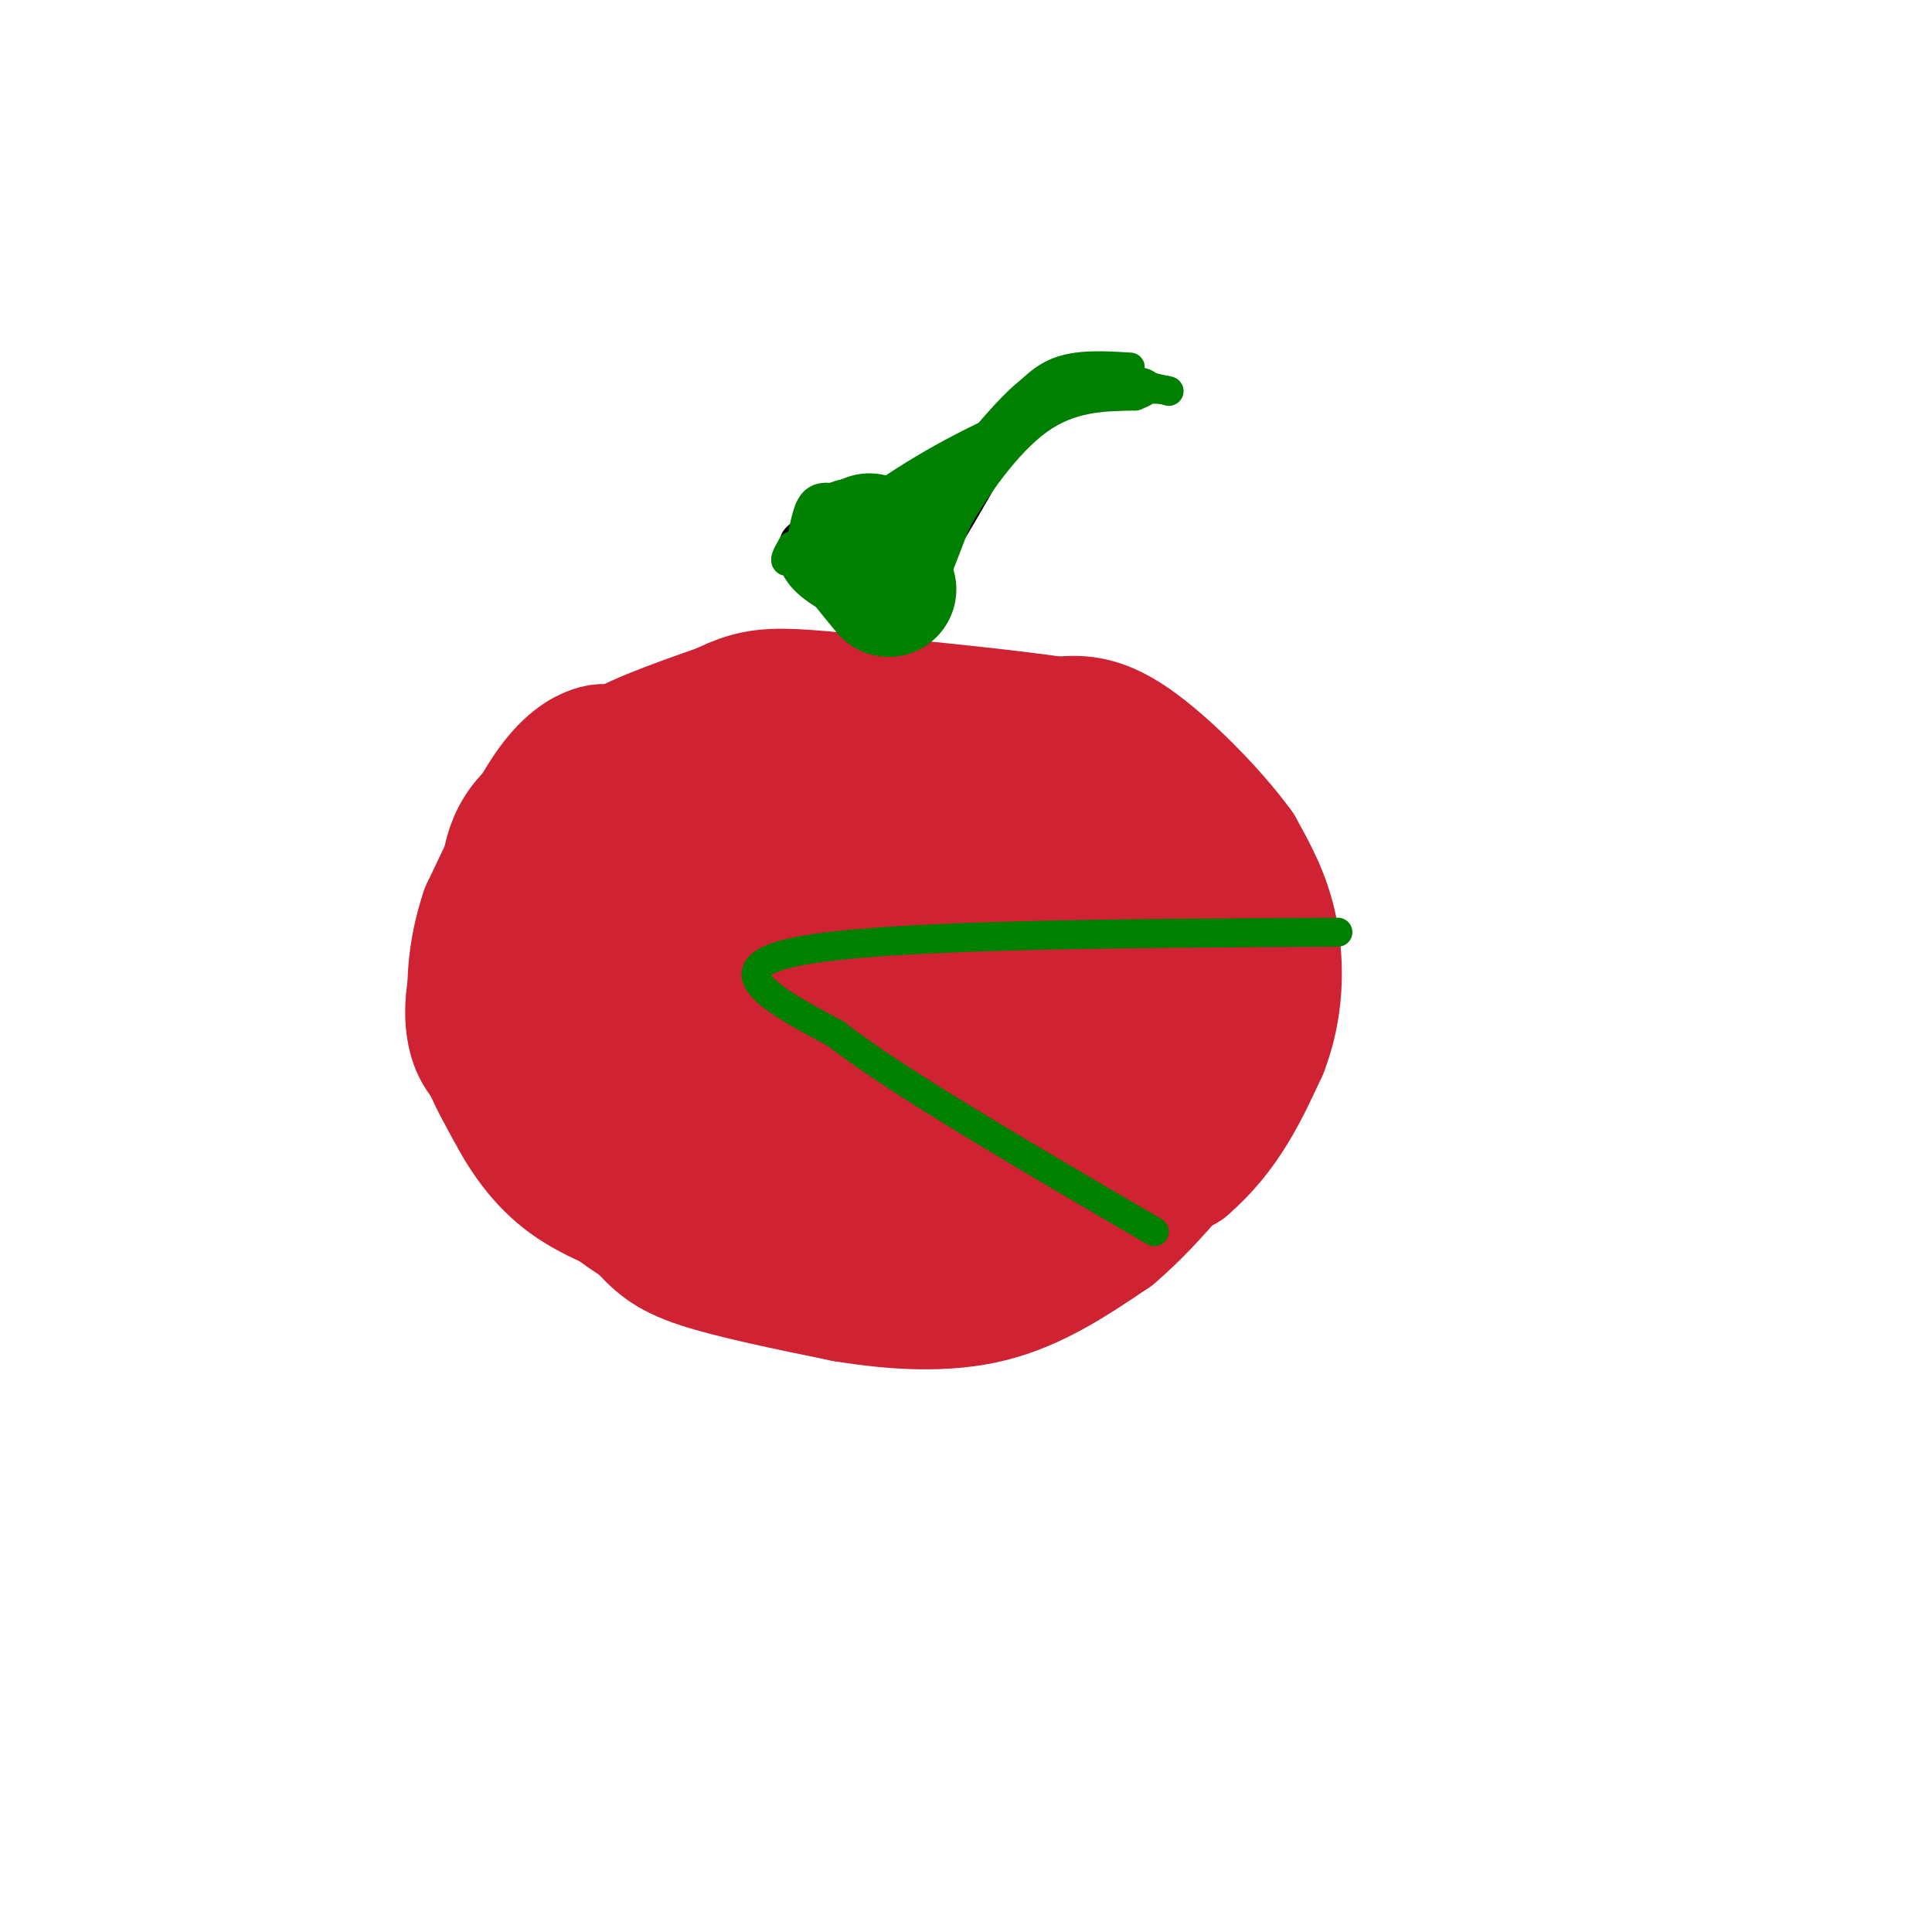 <svg viewBox='0 0 400 400' version='1.1' xmlns='http://www.w3.org/2000/svg' xmlns:xlink='http://www.w3.org/1999/xlink'><g fill='none' stroke='#000000' stroke-width='3' stroke-linecap='round' stroke-linejoin='round'><path d='M189,146c-6.351,-2.583 -12.702,-5.167 -20,-6c-7.298,-0.833 -15.542,0.083 -22,1c-6.458,0.917 -11.131,1.833 -18,6c-6.869,4.167 -15.935,11.583 -25,19'/><path d='M104,166c-5.348,5.864 -6.217,11.026 -7,20c-0.783,8.974 -1.480,21.762 0,32c1.480,10.238 5.137,17.925 12,25c6.863,7.075 16.931,13.537 27,20'/><path d='M136,263c5.016,4.338 4.056,5.183 16,7c11.944,1.817 36.793,4.604 54,3c17.207,-1.604 26.774,-7.601 35,-14c8.226,-6.399 15.113,-13.199 22,-20'/><path d='M263,239c5.270,-7.876 7.443,-17.565 9,-23c1.557,-5.435 2.496,-6.617 1,-14c-1.496,-7.383 -5.427,-20.967 -9,-29c-3.573,-8.033 -6.786,-10.517 -10,-13'/><path d='M254,160c-4.222,-4.067 -9.778,-7.733 -20,-10c-10.222,-2.267 -25.111,-3.133 -40,-4'/><path d='M194,146c-7.733,0.356 -7.067,3.244 -8,1c-0.933,-2.244 -3.467,-9.622 -6,-17'/><path d='M180,130c-5.422,-6.067 -15.978,-12.733 -17,-17c-1.022,-4.267 7.489,-6.133 16,-8'/><path d='M179,105c4.489,-2.311 7.711,-4.089 10,-2c2.289,2.089 3.644,8.044 5,14'/><path d='M194,117c4.289,-4.133 12.511,-21.467 19,-30c6.489,-8.533 11.244,-8.267 16,-8'/><path d='M229,79c-0.271,-0.029 -8.949,3.900 -14,7c-5.051,3.100 -6.475,5.373 -10,11c-3.525,5.627 -9.150,14.608 -12,23c-2.850,8.392 -2.925,16.196 -3,24'/><path d='M190,144c-0.500,5.167 -0.250,6.083 0,7'/></g>
<g fill='none' stroke='#cf2233' stroke-width='28' stroke-linecap='round' stroke-linejoin='round'><path d='M174,193c-0.845,-1.548 -1.689,-3.095 -4,-1c-2.311,2.095 -6.087,7.833 -1,10c5.087,2.167 19.039,0.762 26,-1c6.961,-1.762 6.931,-3.881 7,-6c0.069,-2.119 0.238,-4.238 0,-6c-0.238,-1.762 -0.882,-3.169 -7,-3c-6.118,0.169 -17.711,1.913 -23,3c-5.289,1.087 -4.273,1.518 -5,4c-0.727,2.482 -3.196,7.014 0,10c3.196,2.986 12.056,4.424 19,4c6.944,-0.424 11.972,-2.712 17,-5'/><path d='M203,202c2.776,-1.891 1.217,-4.118 2,-5c0.783,-0.882 3.909,-0.420 -3,-2c-6.909,-1.580 -23.854,-5.202 -32,-6c-8.146,-0.798 -7.492,1.230 -7,3c0.492,1.770 0.821,3.284 6,5c5.179,1.716 15.209,3.634 22,4c6.791,0.366 10.342,-0.822 12,-2c1.658,-1.178 1.422,-2.348 1,-4c-0.422,-1.652 -1.030,-3.786 -6,-6c-4.970,-2.214 -14.303,-4.510 -23,-6c-8.697,-1.490 -16.759,-2.176 -20,0c-3.241,2.176 -1.663,7.212 0,11c1.663,3.788 3.409,6.328 6,8c2.591,1.672 6.026,2.478 12,2c5.974,-0.478 14.487,-2.239 23,-4'/><path d='M196,200c5.124,-1.914 6.432,-4.699 9,-9c2.568,-4.301 6.394,-10.119 0,-13c-6.394,-2.881 -23.009,-2.824 -33,1c-9.991,3.824 -13.357,11.415 -15,16c-1.643,4.585 -1.562,6.165 4,9c5.562,2.835 16.606,6.924 29,8c12.394,1.076 26.140,-0.860 33,-5c6.860,-4.140 6.835,-10.485 6,-15c-0.835,-4.515 -2.480,-7.201 -4,-9c-1.520,-1.799 -2.916,-2.711 -8,-4c-5.084,-1.289 -13.858,-2.954 -22,-4c-8.142,-1.046 -15.654,-1.474 -24,2c-8.346,3.474 -17.528,10.850 -21,16c-3.472,5.150 -1.236,8.075 1,11'/><path d='M151,204c2.097,3.089 6.841,5.313 15,7c8.159,1.687 19.735,2.838 27,3c7.265,0.162 10.220,-0.667 13,-1c2.780,-0.333 5.385,-0.172 6,-5c0.615,-4.828 -0.759,-14.644 -5,-21c-4.241,-6.356 -11.350,-9.251 -17,-11c-5.650,-1.749 -9.841,-2.352 -17,-3c-7.159,-0.648 -17.286,-1.340 -23,3c-5.714,4.340 -7.014,13.711 -7,19c0.014,5.289 1.340,6.495 8,9c6.660,2.505 18.652,6.309 27,8c8.348,1.691 13.052,1.268 18,1c4.948,-0.268 10.138,-0.380 14,-1c3.862,-0.620 6.394,-1.747 8,-6c1.606,-4.253 2.286,-11.633 2,-16c-0.286,-4.367 -1.537,-5.722 -3,-8c-1.463,-2.278 -3.138,-5.481 -5,-8c-1.862,-2.519 -3.911,-4.356 -11,-6c-7.089,-1.644 -19.216,-3.097 -26,-3c-6.784,0.097 -8.224,1.742 -10,4c-1.776,2.258 -3.888,5.129 -6,8'/><path d='M159,177c-2.323,3.962 -5.130,9.868 -7,14c-1.870,4.132 -2.802,6.491 6,9c8.802,2.509 27.337,5.170 38,4c10.663,-1.170 13.454,-6.171 16,-12c2.546,-5.829 4.848,-12.487 0,-17c-4.848,-4.513 -16.846,-6.880 -30,-8c-13.154,-1.120 -27.465,-0.994 -31,0c-3.535,0.994 3.704,2.855 12,3c8.296,0.145 17.648,-1.428 27,-3'/><path d='M190,167c4.733,-2.867 3.067,-8.533 -1,-11c-4.067,-2.467 -10.533,-1.733 -17,-1'/><path d='M172,155c-8.244,-1.000 -20.356,-3.000 -27,-3c-6.644,0.000 -7.822,2.000 -9,4'/><path d='M136,156c-3.178,1.111 -6.622,1.889 -10,5c-3.378,3.111 -6.689,8.556 -10,14'/><path d='M116,175c-2.711,4.711 -4.489,9.489 -5,15c-0.511,5.511 0.244,11.756 1,18'/><path d='M112,208c1.356,9.067 4.244,22.733 8,31c3.756,8.267 8.378,11.133 13,14'/><path d='M133,253c3.356,3.644 5.244,5.756 12,8c6.756,2.244 18.378,4.622 30,7'/><path d='M175,268c10.222,1.667 20.778,2.333 30,0c9.222,-2.333 17.111,-7.667 25,-13'/><path d='M230,255c8.667,-7.333 17.833,-19.167 27,-31'/><path d='M257,224c4.333,-10.667 1.667,-21.833 -1,-33'/><path d='M256,191c-2.833,-9.500 -9.417,-16.750 -16,-24'/><path d='M240,167c-2.711,-5.067 -1.489,-5.733 -7,-7c-5.511,-1.267 -17.756,-3.133 -30,-5'/><path d='M203,155c-10.833,-0.500 -22.917,0.750 -35,2'/><path d='M168,157c-6.467,0.444 -5.133,0.556 -3,0c2.133,-0.556 5.067,-1.778 8,-3'/><path d='M173,154c-1.778,-1.089 -10.222,-2.311 -16,-2c-5.778,0.311 -8.889,2.156 -12,4'/><path d='M145,156c-7.500,2.667 -20.250,7.333 -33,12'/><path d='M112,168c-6.689,5.244 -6.911,12.356 -7,19c-0.089,6.644 -0.044,12.822 0,19'/><path d='M105,206c-0.220,4.298 -0.770,5.544 1,9c1.770,3.456 5.861,9.123 10,15c4.139,5.877 8.325,11.965 18,15c9.675,3.035 24.837,3.018 40,3'/><path d='M174,248c8.179,0.375 8.628,-0.187 13,-1c4.372,-0.813 12.667,-1.878 24,-10c11.333,-8.122 25.705,-23.302 30,-30c4.295,-6.698 -1.487,-4.914 -10,1c-8.513,5.914 -19.756,15.957 -31,26'/><path d='M200,234c-14.363,4.492 -34.769,2.721 -51,0c-16.231,-2.721 -28.286,-6.392 -36,-9c-7.714,-2.608 -11.088,-4.153 -13,-7c-1.912,-2.847 -2.361,-6.997 -2,-11c0.361,-4.003 1.532,-7.858 6,-12c4.468,-4.142 12.234,-8.571 20,-13'/><path d='M124,182c6.126,-1.491 11.443,1.280 14,1c2.557,-0.280 2.356,-3.611 3,7c0.644,10.611 2.135,35.165 2,41c-0.135,5.835 -1.896,-7.047 -6,-15c-4.104,-7.953 -10.552,-10.976 -17,-14'/><path d='M120,202c-3.711,-8.178 -4.489,-21.622 0,-29c4.489,-7.378 14.244,-8.689 24,-10'/><path d='M144,163c6.222,-2.844 9.778,-4.956 7,-6c-2.778,-1.044 -11.889,-1.022 -21,-1'/><path d='M130,156c-4.452,-0.333 -5.083,-0.667 -7,0c-1.917,0.667 -5.119,2.333 -9,8c-3.881,5.667 -8.440,15.333 -13,25'/><path d='M101,189c-2.778,8.244 -3.222,16.356 -2,23c1.222,6.644 4.111,11.822 7,17'/><path d='M106,229c2.867,5.578 6.533,11.022 12,15c5.467,3.978 12.733,6.489 20,9'/><path d='M138,253c5.422,3.711 8.978,8.489 19,10c10.022,1.511 26.511,-0.244 43,-2'/><path d='M200,261c7.889,0.044 6.111,1.156 12,-2c5.889,-3.156 19.444,-10.578 33,-18'/><path d='M245,241c8.167,-7.000 12.083,-15.500 16,-24'/><path d='M261,217c3.244,-8.311 3.356,-17.089 2,-24c-1.356,-6.911 -4.178,-11.956 -7,-17'/><path d='M256,176c-5.311,-7.356 -15.089,-17.244 -22,-22c-6.911,-4.756 -10.956,-4.378 -15,-4'/><path d='M219,150c-10.000,-1.500 -27.500,-3.250 -45,-5'/><path d='M174,145c-10.689,-1.044 -14.911,-1.156 -19,0c-4.089,1.156 -8.044,3.578 -12,6'/><path d='M143,151c-4.000,2.167 -8.000,4.583 -12,7'/><path d='M131,158c-2.800,2.511 -3.800,5.289 -4,5c-0.200,-0.289 0.400,-3.644 1,-7'/><path d='M128,156c4.333,-2.833 14.667,-6.417 25,-10'/><path d='M153,146c7.400,-2.089 13.400,-2.311 20,0c6.600,2.311 13.800,7.156 21,12'/></g>
<g fill='none' stroke='#008000' stroke-width='28' stroke-linecap='round' stroke-linejoin='round'><path d='M180,112c0.000,0.000 0.000,2.000 0,2'/><path d='M180,114c-0.500,0.167 -1.750,-0.417 -3,-1'/><path d='M177,113c0.667,1.333 3.833,5.167 7,9'/></g>
<g fill='none' stroke='#008000' stroke-width='6' stroke-linecap='round' stroke-linejoin='round'><path d='M234,76c-5.417,-0.333 -10.833,-0.667 -15,1c-4.167,1.667 -7.083,5.333 -10,9'/><path d='M209,86c-4.167,6.667 -9.583,18.833 -15,31'/><path d='M194,117c-3.044,6.822 -3.156,8.378 -2,6c1.156,-2.378 3.578,-8.689 6,-15'/><path d='M198,108c3.822,-6.778 10.378,-16.222 17,-21c6.622,-4.778 13.311,-4.889 20,-5'/><path d='M235,82c3.822,-1.400 3.378,-2.400 1,-3c-2.378,-0.600 -6.689,-0.800 -11,-1'/><path d='M225,78c-3.533,-0.556 -6.867,-1.444 -13,4c-6.133,5.444 -15.067,17.222 -24,29'/><path d='M188,111c-4.333,5.464 -3.167,4.625 -2,3c1.167,-1.625 2.333,-4.036 0,-6c-2.333,-1.964 -8.167,-3.482 -14,-5'/><path d='M172,103c-3.200,-0.378 -4.200,1.178 -5,4c-0.800,2.822 -1.400,6.911 -2,11'/><path d='M165,118c1.857,3.476 7.500,6.667 12,8c4.500,1.333 7.857,0.810 11,-3c3.143,-3.810 6.071,-10.905 9,-18'/><path d='M197,105c2.822,-5.156 5.378,-9.044 10,-13c4.622,-3.956 11.311,-7.978 18,-12'/><path d='M225,80c5.833,-1.833 11.417,-0.417 17,1'/><path d='M242,81c0.655,-0.226 -6.208,-1.292 -16,1c-9.792,2.292 -22.512,7.940 -33,14c-10.488,6.060 -18.744,12.530 -27,19'/><path d='M166,115c-4.833,2.833 -3.417,0.417 -2,-2'/><path d='M164,113c4.089,2.089 15.311,8.311 22,7c6.689,-1.311 8.844,-10.156 11,-19'/><path d='M197,101c1.369,-3.631 -0.708,-3.208 -2,-3c-1.292,0.208 -1.798,0.202 -3,2c-1.202,1.798 -3.101,5.399 -5,9'/><path d='M277,193c-47.333,0.250 -94.667,0.500 -112,4c-17.333,3.500 -4.667,10.250 8,17'/><path d='M173,214c12.333,9.667 39.167,25.333 66,41'/></g>
</svg>